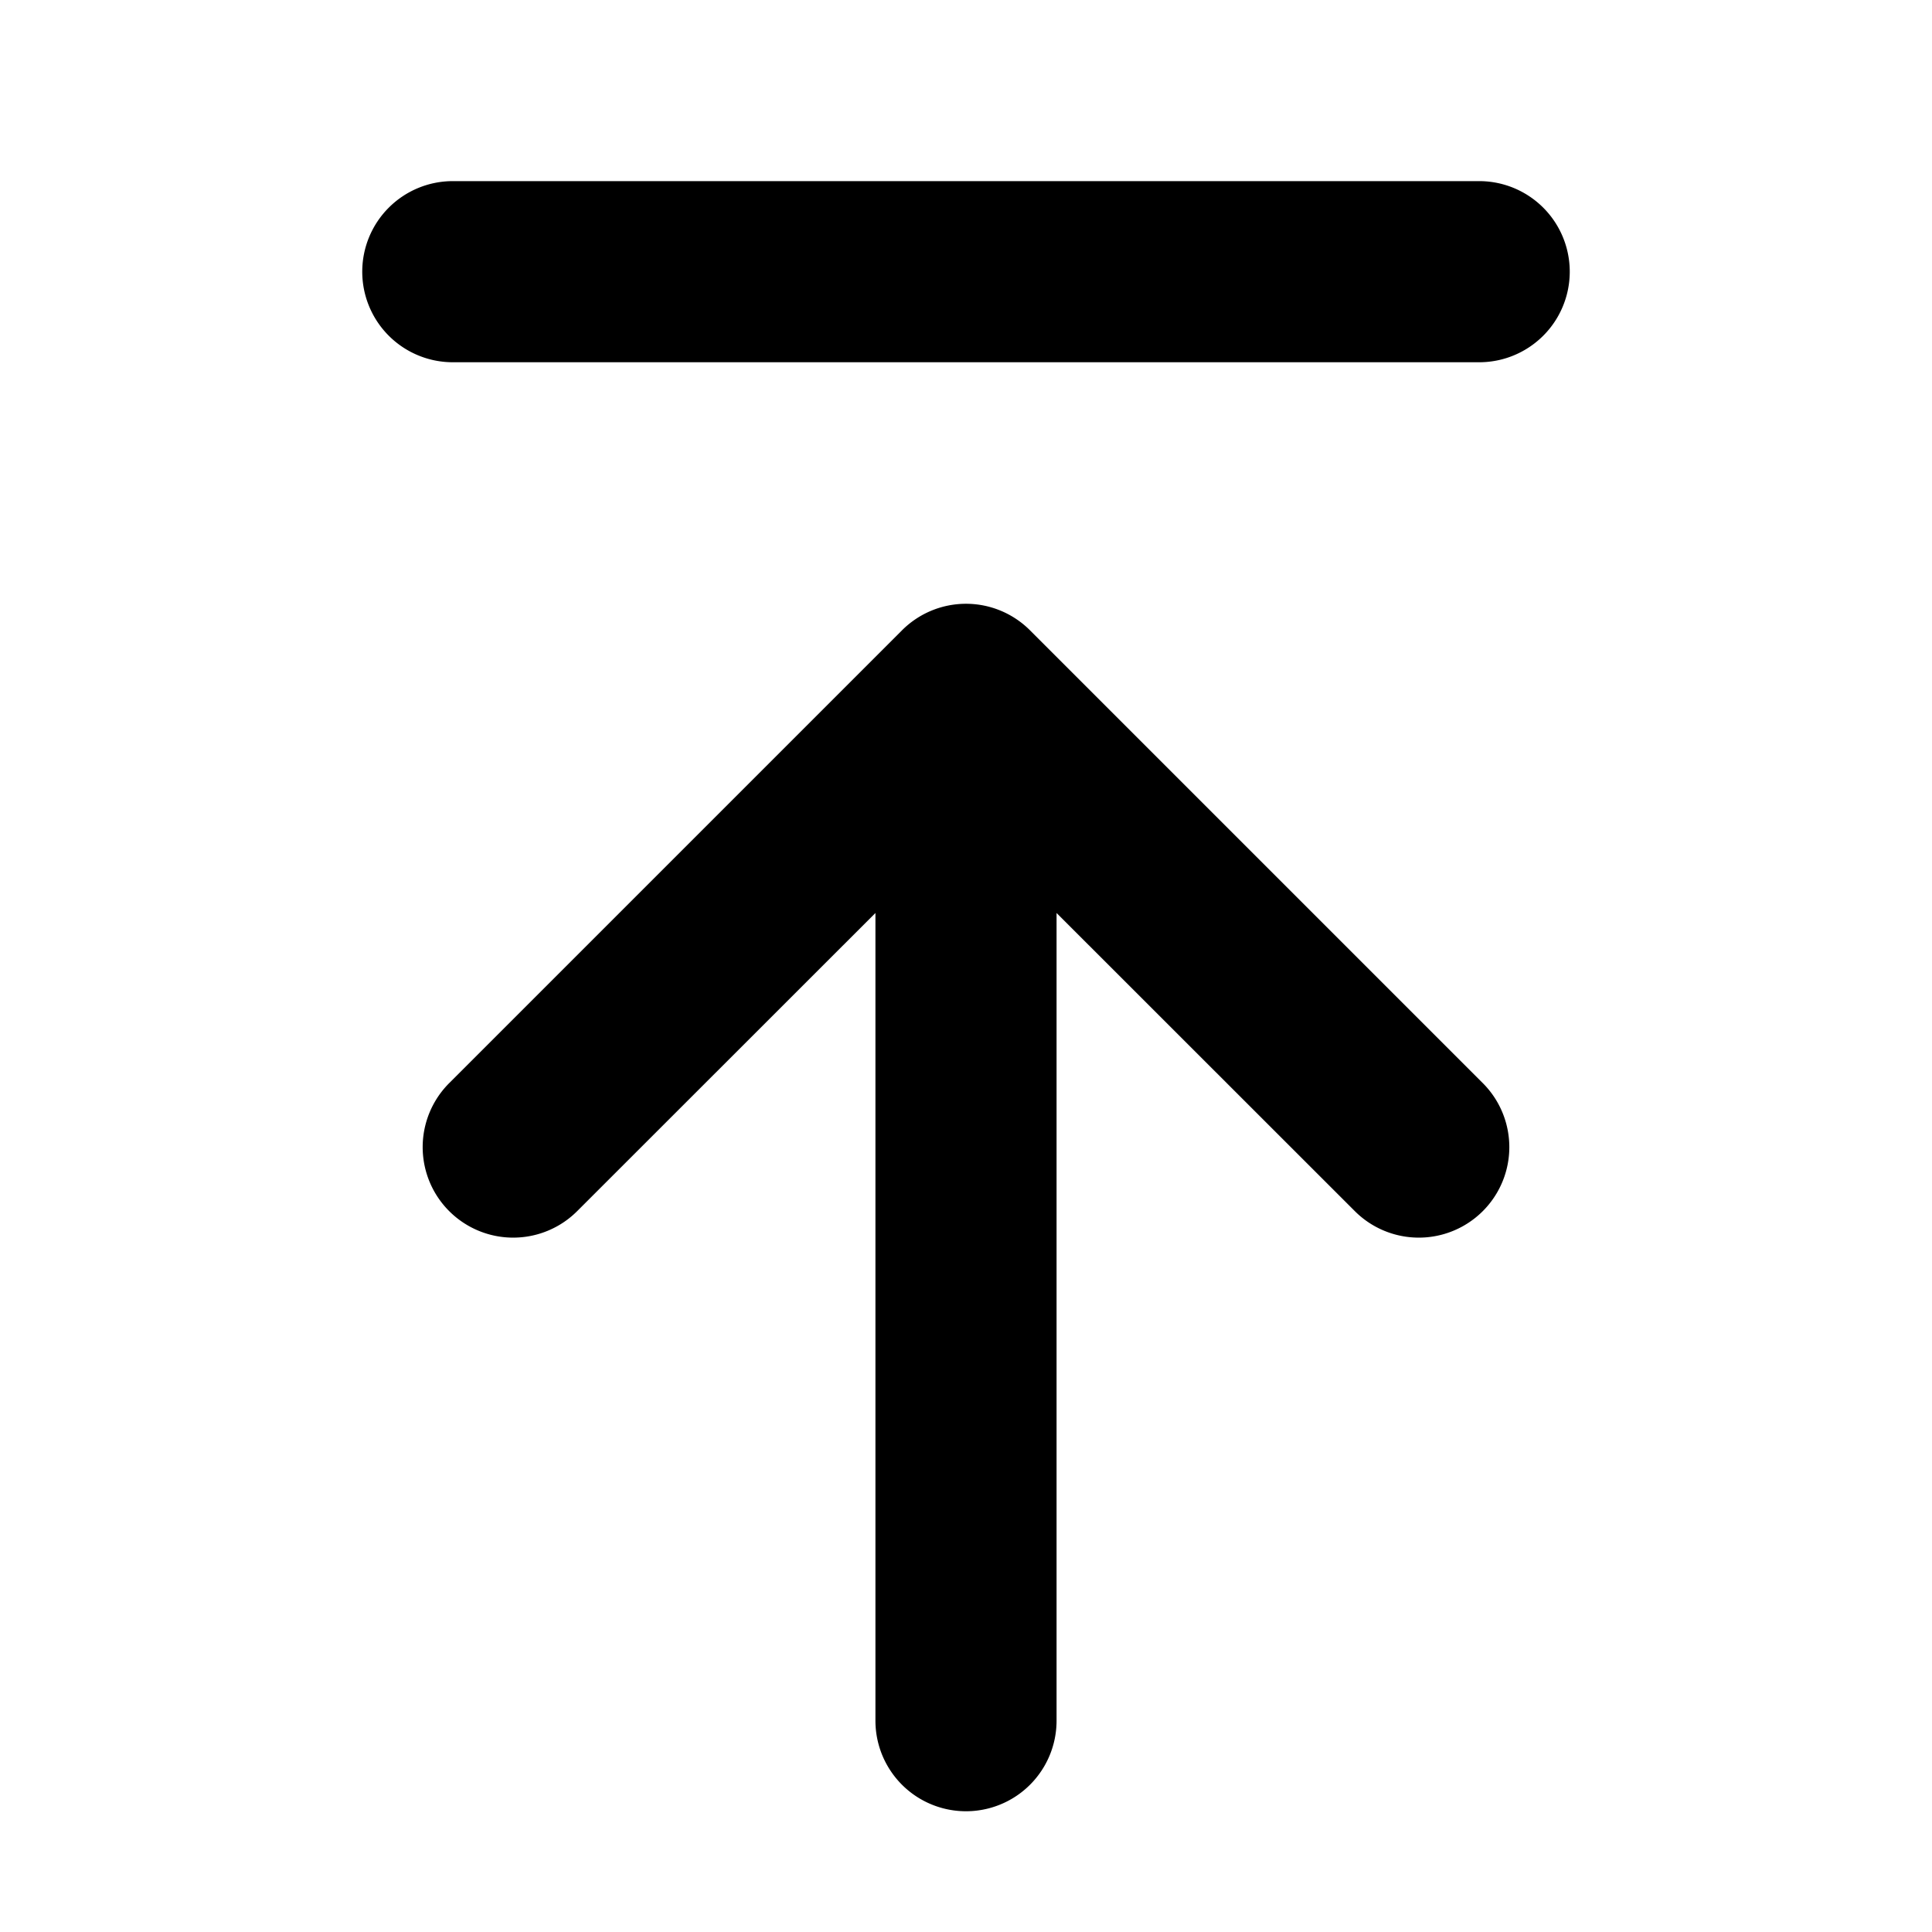 <svg xmlns="http://www.w3.org/2000/svg" viewBox="0 0 16 16" class="svg octicon-move-to-top" width="16" height="16" aria-hidden="true"><path d="M3 2.25a.75.75 0 0 1 .75-.75h8.5a.75.75 0 0 1 0 1.5h-8.5A.75.75 0 0 1 3 2.25m5.53 2.97 3.75 3.75a.749.749 0 1 1-1.06 1.06L8.75 7.561v6.689a.75.75 0 0 1-1.5 0V7.561L4.78 10.03a.749.749 0 1 1-1.06-1.06l3.75-3.75a.749.749 0 0 1 1.06 0"/></svg>